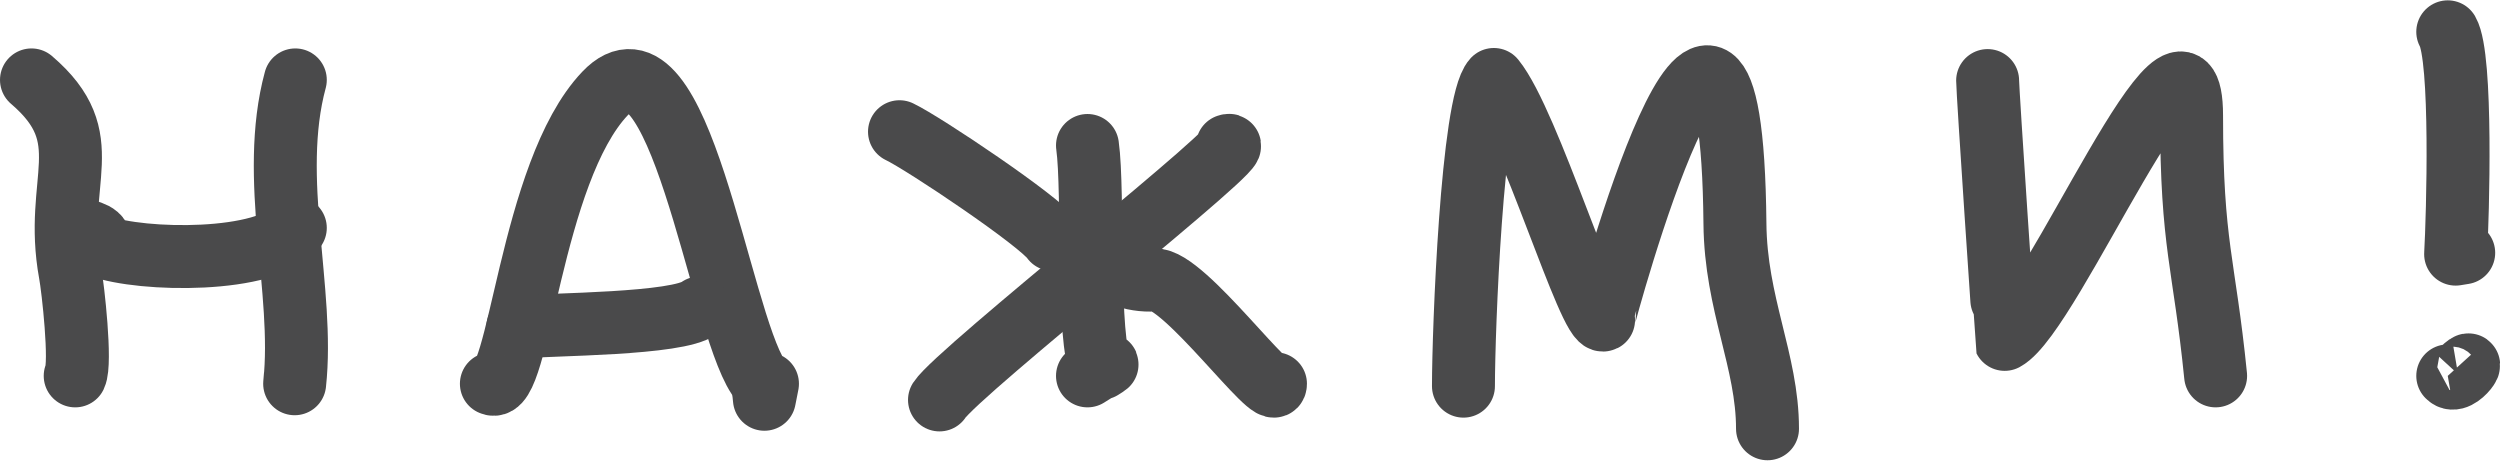 <?xml version="1.0" encoding="UTF-8"?> <svg xmlns="http://www.w3.org/2000/svg" xmlns:xlink="http://www.w3.org/1999/xlink" xmlns:xodm="http://www.corel.com/coreldraw/odm/2003" xml:space="preserve" width="1878px" height="346px" version="1.1" style="shape-rendering:geometricPrecision; text-rendering:geometricPrecision; image-rendering:optimizeQuality; fill-rule:evenodd; clip-rule:evenodd" viewBox="0 0 114.37 21.04"> <defs> <style type="text/css"> .str0 {stroke:#4A4A4B;stroke-width:2.88;stroke-linecap:round;stroke-linejoin:round;stroke-miterlimit:22.926} .fil0 {fill:none} </style> </defs> <g id="Слой_x0020_1">  <g id="_1915007485312"> <path class="fil0 str0" d="M1.44 3.64c3.16,2.7 0.99,4.56 1.77,8.84 0.13,0.68 0.51,4.12 0.23,4.7"></path> <path class="fil0 str0" d="M13.51 10.41c-1.26,1.62 -7.03,1.54 -8.95,0.83 0.15,-0.59 -0.49,-0.63 -1.02,-0.83"></path> <path class="fil0 str0" d="M13.51 3.64c-1.22,4.5 0.43,9.67 -0.03,13.9l0.03 -0.36"></path> <path class="fil0 str0" d="M22.48 17.54c1.28,0.61 1.76,-9.66 5.2,-13.28 3.4,-3.59 5.2,10.24 7,12.97 0.22,0.32 0.26,0.66 0.29,1.02l0.14 -0.71"></path> <path class="fil0 str0" d="M23.69 14.95c1.54,-0.14 7.33,-0.12 8.31,-0.88"></path> <path class="fil0 str0" d="M41.15 6.01c1.13,0.54 6.46,4.12 7,4.93 0.5,0 2.65,2.01 4.66,1.85 1.34,-0.11 5.54,5.73 5.54,4.75"></path> <path class="fil0 str0" d="M42.98 18.28c0.83,-1.29 14.6,-12.14 13.17,-11.63"></path> <path class="fil0 str0" d="M49.75 6.64c0.3,2.12 -0.05,9.01 0.64,10.19 0.6,-0.37 0.08,-0.12 -0.64,0.35"></path> <path class="fil0 str0" d="M66.95 17.65c0,-2.53 0.39,-12.94 1.39,-14.03 1.62,1.99 4.4,11.31 5.02,11 -0.01,-0.08 5.84,-21.73 6.01,-4.41 0.03,3.68 1.49,6.29 1.49,9.39"></path> <path class="fil0 str0" d="M90.93 3.67c0,0.49 0.76,11.8 0.78,11.84 2.16,-1.16 8.55,-16.51 8.55,-10.23 0,5.96 0.58,6.71 1.1,11.9"></path> <path class="fil0 str0" d="M111.98 1.44c0.67,1.16 0.46,8.43 0.36,10.17l0.37 -0.06"></path> <path class="fil0 str0" d="M111.98 17.18c0.5,0.55 1.59,-1.3 0.47,-0.08l-0.47 0.08z"></path> </g> </g> </svg> 